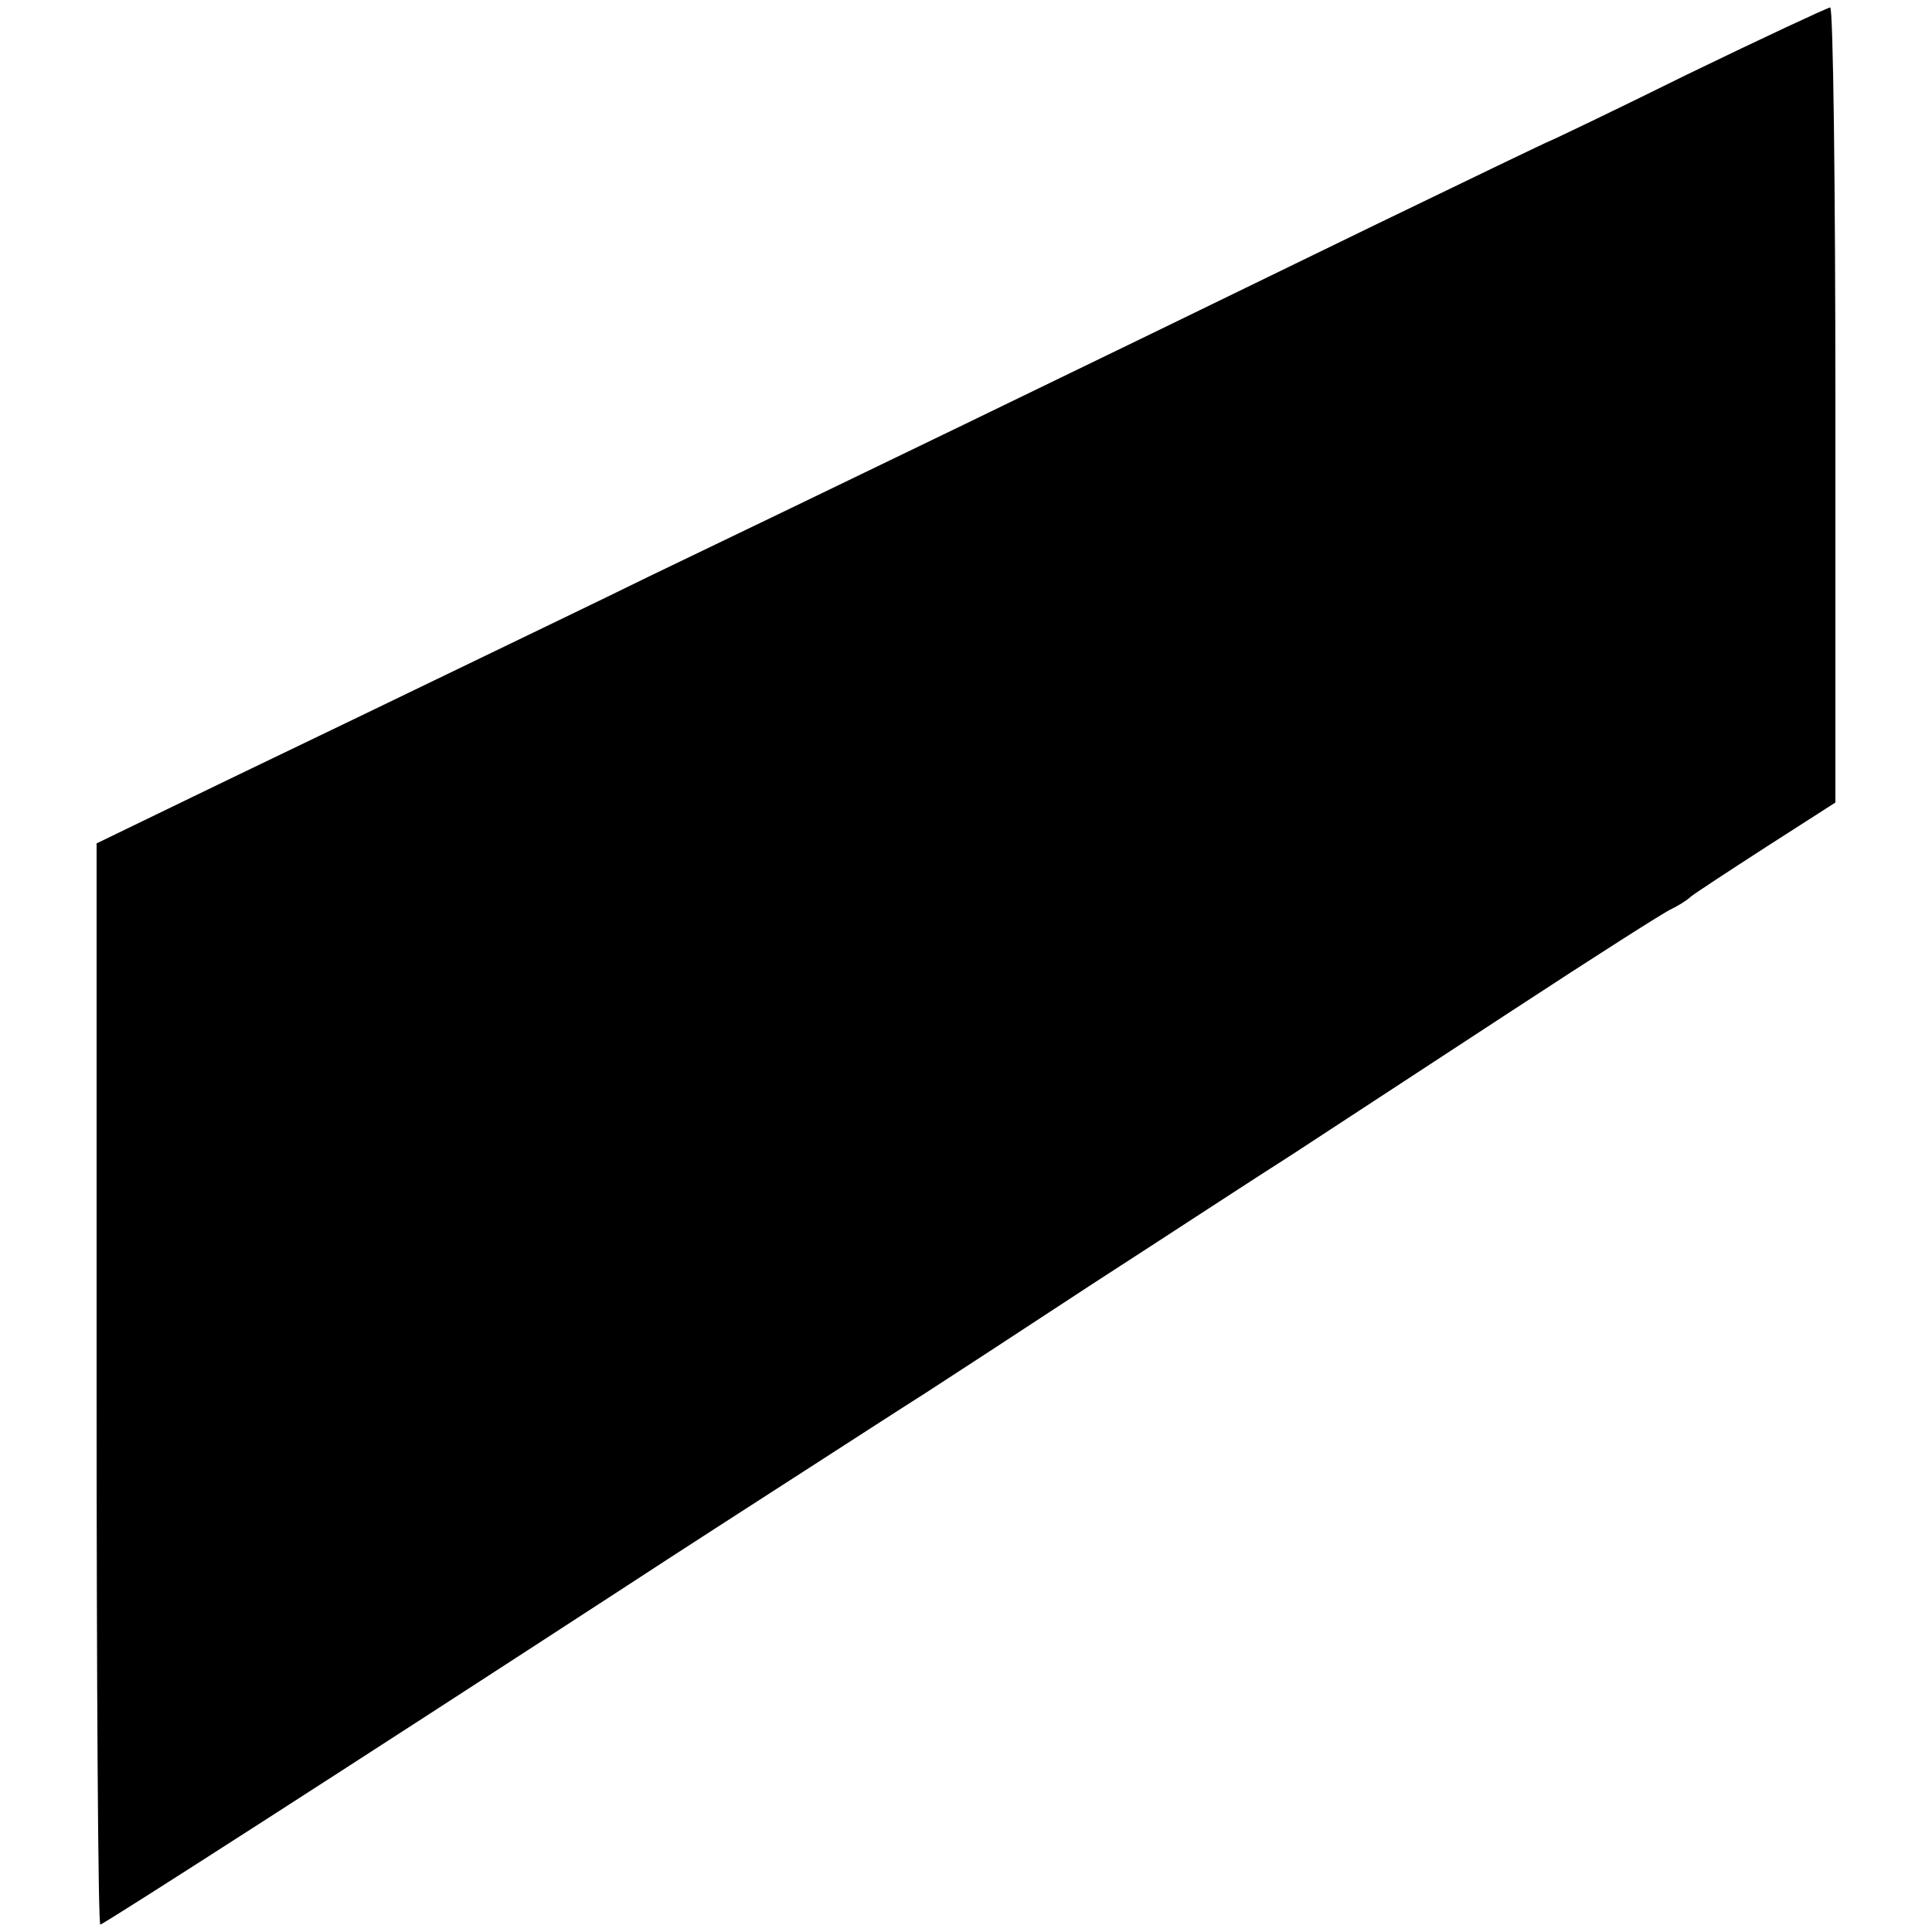 <?xml version="1.0" standalone="no"?>
<!DOCTYPE svg PUBLIC "-//W3C//DTD SVG 20010904//EN"
 "http://www.w3.org/TR/2001/REC-SVG-20010904/DTD/svg10.dtd">
<svg version="1.0" xmlns="http://www.w3.org/2000/svg"
 width="260pt" height="260pt" viewBox="0 0 260 260"
 preserveAspectRatio="xMidYMid meet">
<g transform="translate(0,260) scale(0.1,-0.1)"
fill="#000000" stroke="none">
<path d="M2271 2500 c-101 -50 -185 -90 -186 -90 -1 0 -105 -50 -231 -111
-429 -209 -748 -363 -979 -474 -71 -35 -211 -102 -310 -150 -99 -48 -237 -114
-307 -148 l-128 -62 0 -727 c0 -401 2 -728 5 -728 4 0 343 218 698 449 81 53
196 127 255 165 59 38 130 84 157 101 28 18 129 84 225 147 96 62 218 142 270
175 52 34 185 121 295 193 110 72 207 134 215 137 8 4 20 11 25 16 6 5 52 35
103 68 l92 59 0 535 c0 294 -3 535 -7 535 -5 -1 -91 -41 -192 -90z"/>
</g>
</svg>
